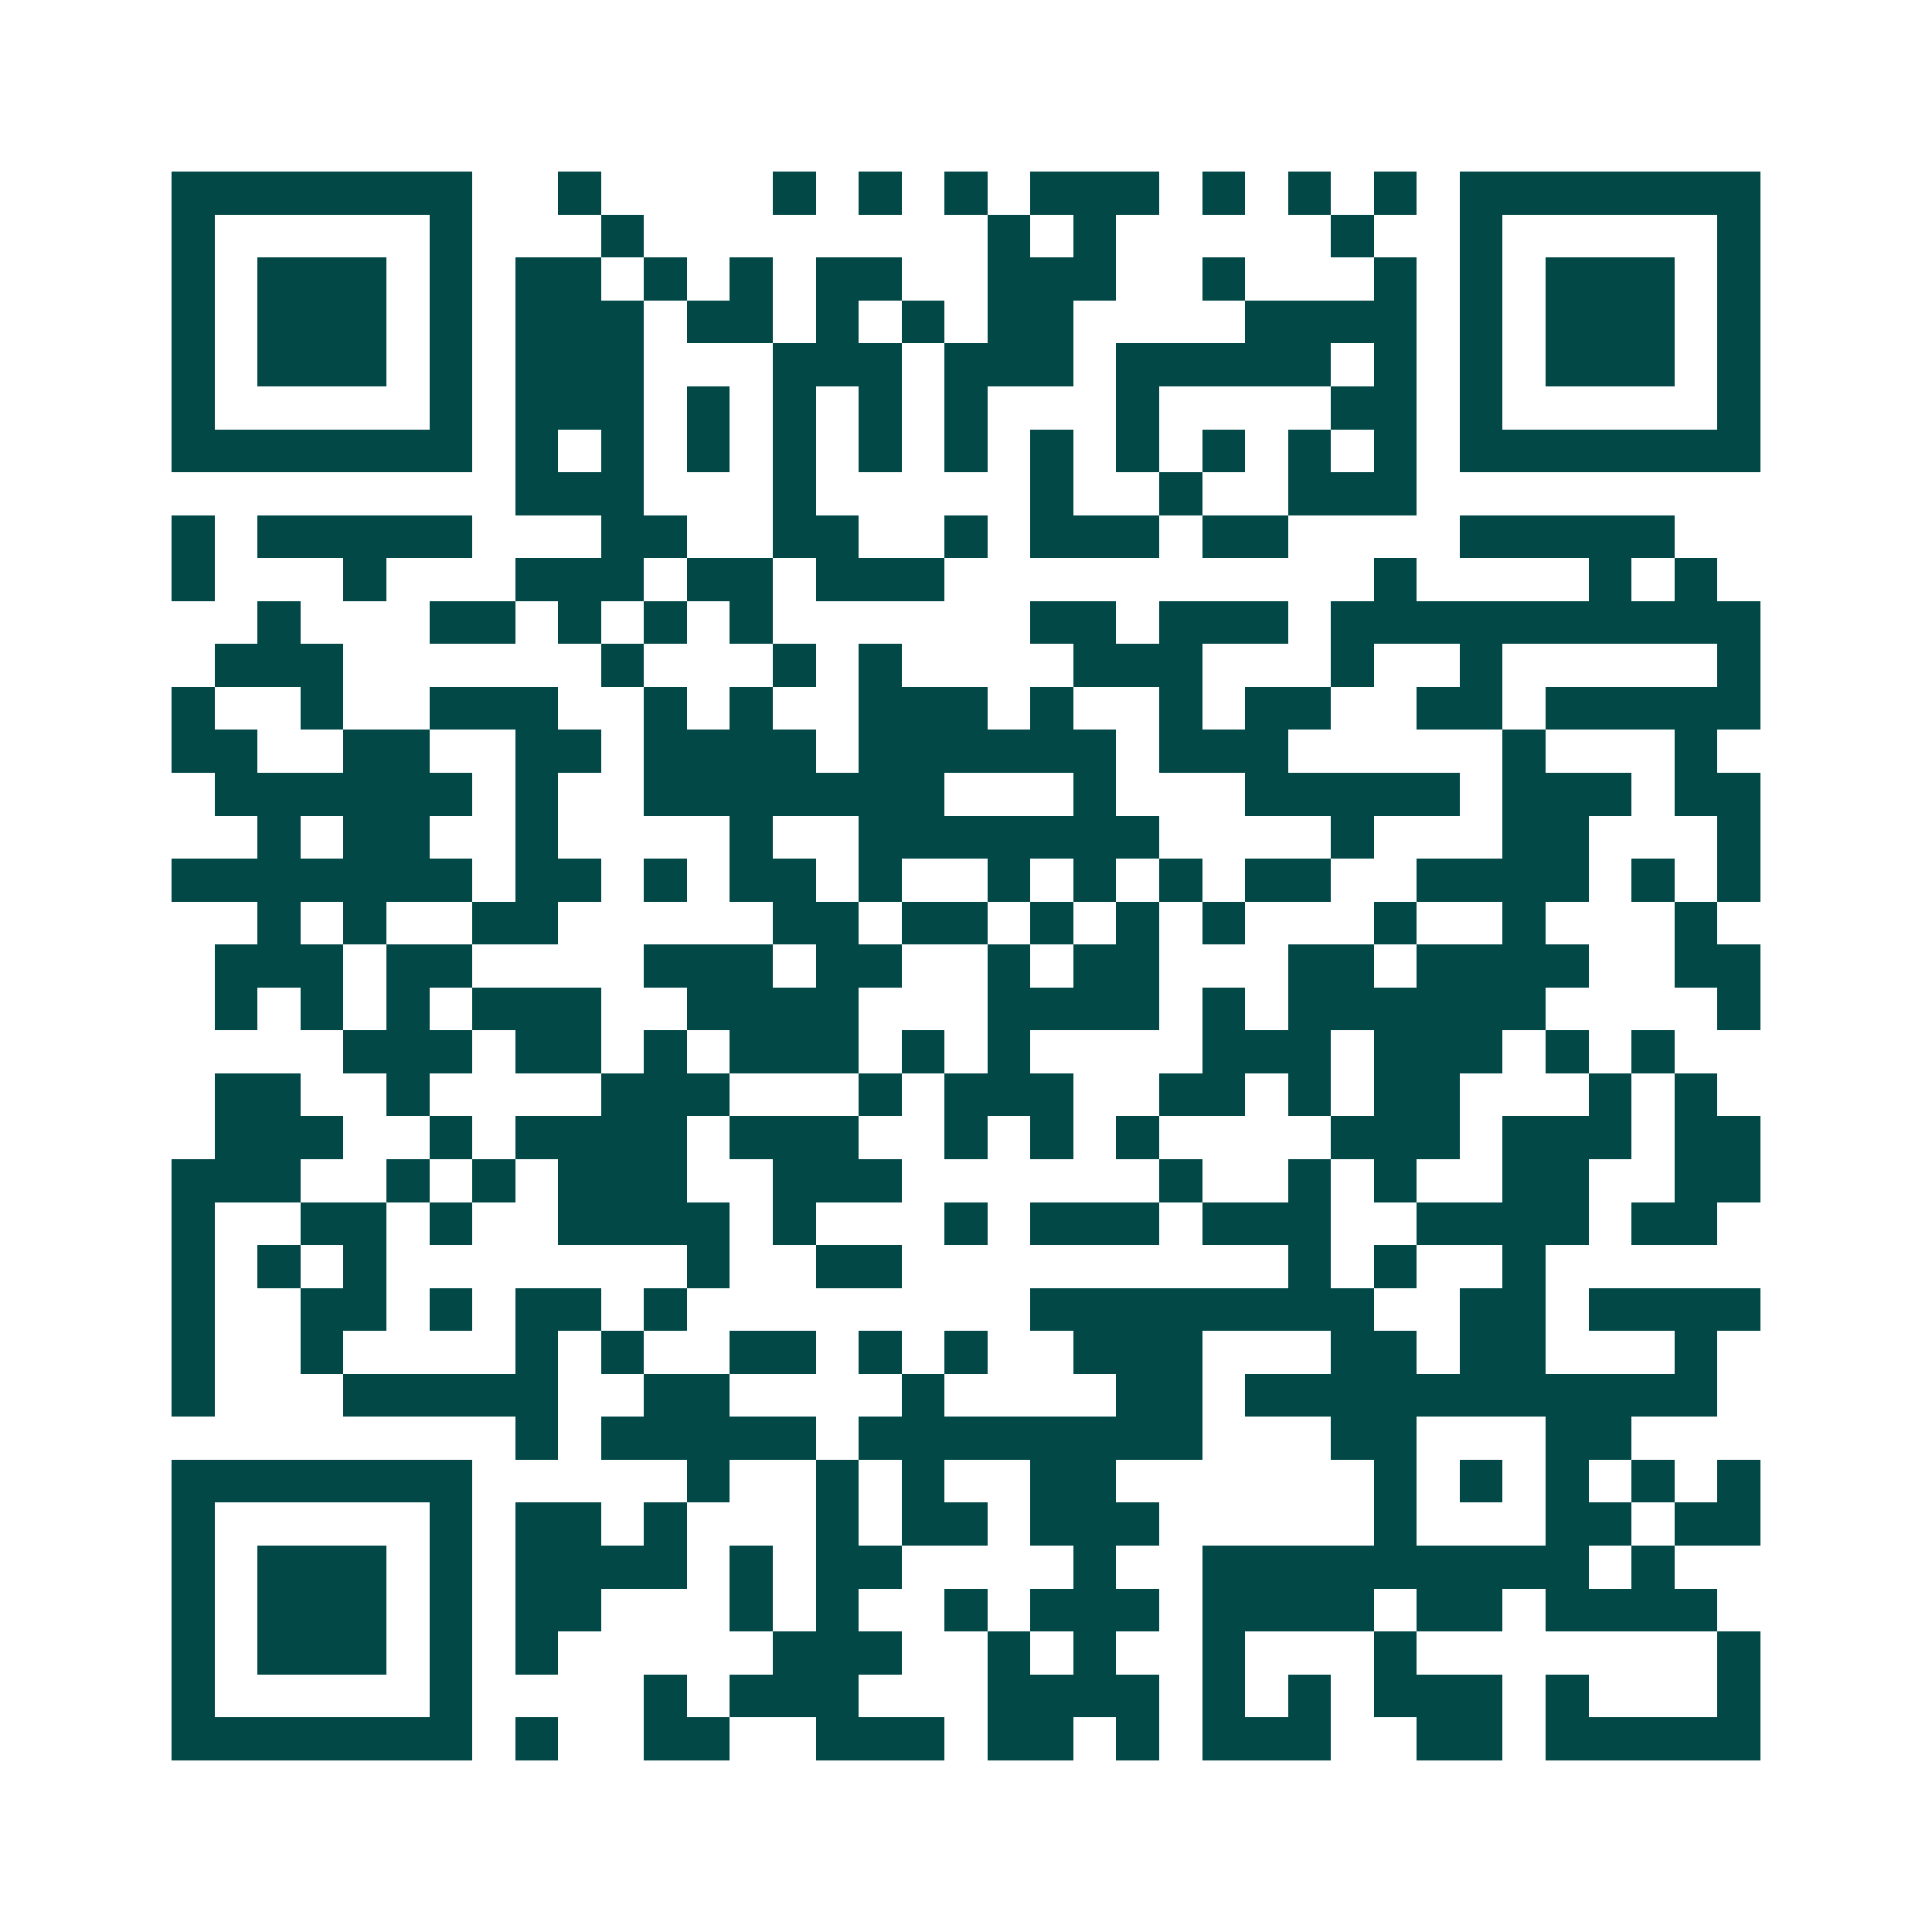 <svg xmlns="http://www.w3.org/2000/svg" width="200" height="200" viewBox="0 0 45 45" shape-rendering="crispEdges"><path fill="#ffffff" d="M0 0h45v45H0z"/><path stroke="#014847" d="M4 4.5h7m2 0h1m4 0h1m1 0h1m1 0h1m1 0h3m1 0h1m1 0h1m1 0h1m1 0h7M4 5.5h1m5 0h1m3 0h1m8 0h1m1 0h1m5 0h1m2 0h1m5 0h1M4 6.5h1m1 0h3m1 0h1m1 0h2m1 0h1m1 0h1m1 0h2m2 0h3m2 0h1m3 0h1m1 0h1m1 0h3m1 0h1M4 7.5h1m1 0h3m1 0h1m1 0h3m1 0h2m1 0h1m1 0h1m1 0h2m4 0h4m1 0h1m1 0h3m1 0h1M4 8.5h1m1 0h3m1 0h1m1 0h3m3 0h3m1 0h3m1 0h5m1 0h1m1 0h1m1 0h3m1 0h1M4 9.5h1m5 0h1m1 0h3m1 0h1m1 0h1m1 0h1m1 0h1m3 0h1m4 0h2m1 0h1m5 0h1M4 10.5h7m1 0h1m1 0h1m1 0h1m1 0h1m1 0h1m1 0h1m1 0h1m1 0h1m1 0h1m1 0h1m1 0h1m1 0h7M12 11.5h3m3 0h1m5 0h1m2 0h1m2 0h3M4 12.5h1m1 0h5m3 0h2m2 0h2m2 0h1m1 0h3m1 0h2m4 0h5M4 13.5h1m3 0h1m3 0h3m1 0h2m1 0h3m10 0h1m4 0h1m1 0h1M6 14.5h1m3 0h2m1 0h1m1 0h1m1 0h1m6 0h2m1 0h3m1 0h10M5 15.5h3m6 0h1m3 0h1m1 0h1m4 0h3m3 0h1m2 0h1m5 0h1M4 16.5h1m2 0h1m2 0h3m2 0h1m1 0h1m2 0h3m1 0h1m2 0h1m1 0h2m2 0h2m1 0h5M4 17.5h2m2 0h2m2 0h2m1 0h4m1 0h6m1 0h3m5 0h1m3 0h1M5 18.5h6m1 0h1m2 0h7m3 0h1m3 0h5m1 0h3m1 0h2M6 19.5h1m1 0h2m2 0h1m4 0h1m2 0h7m4 0h1m3 0h2m3 0h1M4 20.5h7m1 0h2m1 0h1m1 0h2m1 0h1m2 0h1m1 0h1m1 0h1m1 0h2m2 0h4m1 0h1m1 0h1M6 21.5h1m1 0h1m2 0h2m5 0h2m1 0h2m1 0h1m1 0h1m1 0h1m3 0h1m2 0h1m3 0h1M5 22.5h3m1 0h2m4 0h3m1 0h2m2 0h1m1 0h2m3 0h2m1 0h4m2 0h2M5 23.5h1m1 0h1m1 0h1m1 0h3m2 0h4m3 0h4m1 0h1m1 0h6m4 0h1M8 24.5h3m1 0h2m1 0h1m1 0h3m1 0h1m1 0h1m4 0h3m1 0h3m1 0h1m1 0h1M5 25.5h2m2 0h1m4 0h3m3 0h1m1 0h3m2 0h2m1 0h1m1 0h2m3 0h1m1 0h1M5 26.5h3m2 0h1m1 0h4m1 0h3m2 0h1m1 0h1m1 0h1m4 0h3m1 0h3m1 0h2M4 27.5h3m2 0h1m1 0h1m1 0h3m2 0h3m6 0h1m2 0h1m1 0h1m2 0h2m2 0h2M4 28.5h1m2 0h2m1 0h1m2 0h4m1 0h1m3 0h1m1 0h3m1 0h3m2 0h4m1 0h2M4 29.5h1m1 0h1m1 0h1m7 0h1m2 0h2m9 0h1m1 0h1m2 0h1M4 30.5h1m2 0h2m1 0h1m1 0h2m1 0h1m8 0h8m2 0h2m1 0h4M4 31.5h1m2 0h1m4 0h1m1 0h1m2 0h2m1 0h1m1 0h1m2 0h3m3 0h2m1 0h2m3 0h1M4 32.5h1m3 0h5m2 0h2m4 0h1m4 0h2m1 0h11M12 33.5h1m1 0h5m1 0h8m3 0h2m3 0h2M4 34.5h7m5 0h1m2 0h1m1 0h1m2 0h2m6 0h1m1 0h1m1 0h1m1 0h1m1 0h1M4 35.5h1m5 0h1m1 0h2m1 0h1m3 0h1m1 0h2m1 0h3m5 0h1m3 0h2m1 0h2M4 36.5h1m1 0h3m1 0h1m1 0h4m1 0h1m1 0h2m4 0h1m2 0h9m1 0h1M4 37.5h1m1 0h3m1 0h1m1 0h2m3 0h1m1 0h1m2 0h1m1 0h3m1 0h4m1 0h2m1 0h4M4 38.5h1m1 0h3m1 0h1m1 0h1m5 0h3m2 0h1m1 0h1m2 0h1m3 0h1m7 0h1M4 39.5h1m5 0h1m4 0h1m1 0h3m3 0h4m1 0h1m1 0h1m1 0h3m1 0h1m3 0h1M4 40.5h7m1 0h1m2 0h2m2 0h3m1 0h2m1 0h1m1 0h3m2 0h2m1 0h5"/></svg>
